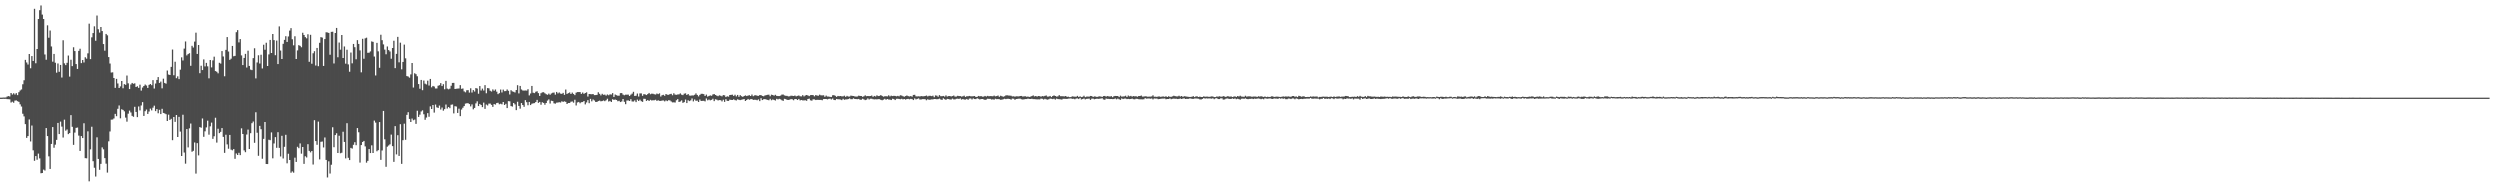 <?xml version="1.0" encoding="UTF-8"?>
<svg xmlns="http://www.w3.org/2000/svg" width="1920" height="150">
  <path d="M0 74.999h1v1.000H0zM1 75.000h1v1.000H1zM2 74.903h1v1.000H2zM3 74.910h1v1.000H3zM4 74.872h1v1.000H4zM5 74.140h1v1.978H5zM6 73.799h1v2.408H6zM7 74.106h1v2.157H7zM8 71.411h1v7.340H8zM9 72.598h1v5.471H9zM10 71.604h1v7.271H10zM11 72.596h1v4.648H11zM12 71.517h1v5.583H12zM13 73.052h1v4.684H13zM14 70.820h1v7.398H14zM15 69.490h1v10.614H15zM16 68.707h1v13.087H16zM17 64.691h1v22.679H17zM18 61.651h1v27.762H18zM19 45.953h1v49.357H19zM20 47.975h1v57.897H20zM21 49.568h1v54.923H21zM22 41.447h1v50.313H22zM23 52.405h1v56.233H23zM24 43.060h1v53.329H24zM25 46.811h1v68.636H25zM26 6.751h1v116.739H26zM27 48.583h1v71.269H27zM28 37.657h1v84.995H28zM29 14.589h1v103.381H29zM30 7.840h1v113.825H30zM31 4.197h1v128.852H31zM32 11.220h1v121.623H32zM33 14.583h1v115.678H33zM34 41.809h1v89.180H34zM35 45.853h1v52.512H35zM36 19.463h1v85.052H36zM37 28.977h1v91.083H37zM38 23.433h1v106.311H38zM39 35.670h1v74.868H39zM40 47.367h1v50.231H40zM41 41.443h1v72.024H41zM42 48.161h1v62.960H42zM43 55.811h1v51.631H43zM44 48.740h1v45.681H44zM45 55.157h1v47.805H45zM46 49.855h1v43.532H46zM47 59.555h1v37.693H47zM48 30.948h1v74.672H48zM49 48.642h1v43.282H49zM50 50.007h1v50.356H50zM51 48.227h1v51.178H51zM52 42.633h1v60.379H52zM53 58.853h1v43.339H53zM54 45.871h1v42.538H54zM55 50.790h1v46.594H55zM56 36.283h1v74.968H56zM57 39.215h1v62.608H57zM58 49.227h1v48.959H58zM59 52.944h1v44.988H59zM60 39.059h1v65.101H60zM61 37.449h1v78.483H61zM62 48.509h1v56.009H62zM63 46.058h1v59.971H63zM64 47.973h1v46.673H64zM65 43.960h1v77.505H65zM66 45.066h1v76.541H66zM67 40.944h1v59.933H67zM68 18.197h1v121.041H68zM69 45.396h1v69.351H69zM70 28.652h1v68.661H70zM71 25.404h1v98.410H71zM72 20.224h1v108.576H72zM73 31.259h1v104.313H73zM74 11.944h1v93.527H74zM75 22.493h1v99.545H75zM76 25.050h1v105.381H76zM77 20.715h1v105.117H77zM78 23.870h1v89.335H78zM79 33.839h1v80.825H79zM80 38.923h1v82.522H80zM81 26.076h1v99.611H81zM82 27.147h1v105.392H82zM83 43.850h1v64.713H83zM84 48.804h1v52.149H84zM85 55.686h1v36.221H85zM86 55.541h1v36.257H86zM87 59.882h1v31.080H87zM88 67.471h1v19.986H88zM89 60.578h1v28.682H89zM90 64.104h1v19.464H90zM91 67.578h1v13.431H91zM92 66.353h1v24.527H92zM93 62.216h1v21.720H93zM94 67.807h1v16.613H94zM95 64.627h1v20.895H95zM96 65.147h1v25.180H96zM97 58.024h1v35.402H97zM98 63.996h1v23.279H98zM99 68.416h1v16.520H99zM100 64.875h1v21.523H100zM101 63.694h1v25.268H101zM102 64.371h1v25.326H102zM103 64.014h1v18.025H103zM104 66.819h1v19.129H104zM105 66.254h1v23.721H105zM106 67.492h1v14.259H106zM107 65.007h1v19.777H107zM108 69.565h1v11.424H108zM109 67.226h1v11.201H109zM110 66.057h1v22.964H110zM111 64.936h1v20.449H111zM112 65.696h1v18.434H112zM113 67.514h1v19.972H113zM114 65.158h1v20.512H114zM115 64.506h1v18.903H115zM116 65.453h1v19.337H116zM117 61.551h1v21.158H117zM118 67.992h1v13.158H118zM119 64.174h1v21.193H119zM120 61.413h1v22.355H120zM121 59.176h1v27.833H121zM122 63.714h1v20.636H122zM123 62.653h1v24.970H123zM124 67.864h1v15.706H124zM125 60.411h1v26.328H125zM126 63.670h1v23.429H126zM127 64.252h1v23.471H127zM128 54.176h1v38.772H128zM129 57.229h1v30.839H129zM130 57.578h1v34.513H130zM131 51.339h1v39.912H131zM132 38.027h1v69.646H132zM133 57.818h1v32.047H133zM134 47.402h1v46.185H134zM135 60.072h1v28.225H135zM136 58.632h1v46.561H136zM137 60.796h1v28.941H137zM138 53.516h1v47.556H138zM139 44.012h1v75.788H139zM140 46.446h1v41.649H140zM141 37.342h1v79.794H141zM142 31.865h1v93.848H142zM143 42.537h1v56.596H143zM144 41.548h1v71.644H144zM145 40.853h1v57.692H145zM146 50.542h1v44.344H146zM147 35.196h1v81.343H147zM148 36.500h1v79.315H148zM149 31.955h1v77.436H149zM150 25.091h1v108.234H150zM151 41.403h1v68.504H151zM152 34.574h1v84.749H152zM153 56.199h1v41.400H153zM154 50.459h1v47.621H154zM155 53.813h1v37.180H155zM156 45.618h1v59.457H156zM157 50.990h1v49.882H157zM158 48.297h1v49.536H158zM159 50.938h1v41.718H159zM160 60.169h1v43.258H160zM161 46.099h1v50.917H161zM162 51.778h1v42.396H162zM163 46.391h1v60.234H163zM164 43.529h1v61.141H164zM165 54.566h1v35.834H165zM166 55.070h1v54.454H166zM167 56.329h1v42.551H167zM168 48.233h1v54.019H168zM169 48.833h1v52.421H169zM170 39.239h1v59.129H170zM171 43.357h1v61.744H171zM172 58.590h1v58.829H172zM173 38.320h1v65.134H173zM174 28.443h1v82.451H174zM175 39.603h1v74.625H175zM176 45.970h1v57.653H176zM177 45.062h1v69.858H177zM178 35.300h1v80.155H178zM179 43.205h1v71.287H179zM180 42.907h1v79.070H180zM181 24.709h1v93.141H181zM182 23.133h1v95.917H182zM183 32.573h1v84.754H183zM184 30.028h1v89.129H184zM185 42.557h1v55.990H185zM186 49.946h1v52.965H186zM187 44.471h1v71.027H187zM188 41.362h1v75.532H188zM189 51.883h1v51.438H189zM190 38.923h1v60.590H190zM191 50.626h1v63.816H191zM192 53.464h1v48.832H192zM193 53.848h1v40.762H193zM194 44.657h1v48.684H194zM195 37.049h1v72.600H195zM196 60.234h1v25.990H196zM197 47.988h1v53.962H197zM198 42.464h1v77.181H198zM199 48.784h1v47.872H199zM200 42.039h1v57.164H200zM201 52.605h1v69.293H201zM202 34.377h1v72.280H202zM203 38.221h1v55.467H203zM204 32.817h1v93.118H204zM205 50.706h1v75.316H205zM206 41.789h1v65.513H206zM207 30.655h1v77.009H207zM208 40.706h1v60.990H208zM209 26.103h1v95.478H209zM210 30.808h1v79.367H210zM211 42.387h1v62.924H211zM212 31.181h1v82.326H212zM213 49.189h1v52.352H213zM214 20.290h1v93.290H214zM215 38.816h1v81.329H215zM216 45.287h1v59.025H216zM217 33.651h1v88.036H217zM218 30.596h1v82.153H218zM219 27.784h1v75.759H219zM220 32.215h1v93.210H220zM221 27.996h1v90.048H221zM222 23.501h1v99.366H222zM223 21.581h1v111.099H223zM224 30.142h1v101.488H224zM225 34.811h1v97.774H225zM226 27.853h1v93.232H226zM227 45.318h1v79.030H227zM228 38.686h1v74.034H228zM229 34.651h1v79.154H229zM230 35.214h1v74.927H230zM231 36.299h1v81.719H231zM232 25.130h1v87.741H232zM233 26.903h1v98.925H233zM234 28.513h1v91.505H234zM235 29.441h1v91.491H235zM236 26.296h1v84.434H236zM237 47.473h1v68.380H237zM238 26.730h1v90.336H238zM239 48.950h1v67.007H239zM240 40.916h1v85.454H240zM241 39.335h1v52.992H241zM242 50.329h1v58.021H242zM243 36.836h1v74.350H243zM244 50.847h1v42.526H244zM245 32.857h1v89.543H245zM246 28.493h1v80.431H246zM247 28.865h1v79.819H247zM248 50.662h1v62.597H248zM249 30.017h1v75.537H249zM250 24.783h1v98.031H250zM251 24.942h1v111.356H251zM252 25.294h1v98.586H252zM253 42.029h1v91.245H253zM254 24.496h1v102.035H254zM255 24.355h1v73.367H255zM256 48.731h1v64.343H256zM257 25.366h1v78.360H257zM258 21.462h1v80.906H258zM259 43.997h1v73.516H259zM260 32.645h1v71.584H260zM261 38.167h1v79.528H261zM262 26.905h1v90.381H262zM263 44.537h1v56.617H263zM264 35.701h1v73.314H264zM265 48.898h1v72.775H265zM266 38.177h1v56.420H266zM267 49.436h1v71.732H267zM268 55.104h1v67.836H268zM269 40.372h1v73.206H269zM270 48.625h1v65.513H270zM271 33.733h1v77.493H271zM272 36.256h1v72.969H272zM273 45.536h1v65.995H273zM274 30.839h1v67.505H274zM275 33.761h1v67.813H275zM276 38.716h1v86.158H276zM277 55.545h1v55.865H277zM278 29.810h1v79.225H278zM279 45.093h1v63.153H279zM280 29.431h1v83.024H280zM281 28.913h1v95.994H281zM282 40.556h1v83.014H282zM283 40.442h1v74.062H283zM284 39.466h1v78.081H284zM285 31.791h1v79.799H285zM286 32.151h1v85.345H286zM287 43.419h1v49.187H287zM288 57.972h1v36.176H288zM289 32.935h1v83.232H289zM290 39.426h1v75.899H290zM291 52.046h1v41.701H291zM292 26.684h1v96.078H292zM293 30.884h1v84.662H293zM294 34.092h1v51.086H294zM295 38.076h1v68.922H295zM296 41.660h1v86.452H296zM297 35.665h1v76.993H297zM298 38.450h1v73.268H298zM299 39.517h1v71.353H299zM300 45.096h1v58.256H300zM301 36.877h1v75.352H301zM302 31.303h1v93.003H302zM303 52.312h1v44.535H303zM304 41.372h1v77.221H304zM305 28.334h1v75.500H305zM306 47.889h1v71.885H306zM307 32.779h1v62.624H307zM308 53.243h1v72.630H308zM309 47.556h1v60.125H309zM310 34.242h1v60.752H310zM311 44.808h1v62.576H311zM312 58.439h1v29.759H312zM313 58.795h1v27.378H313zM314 59.640h1v31.696H314zM315 57.131h1v36.549H315zM316 48.401h1v42.650H316zM317 67.228h1v25.154H317zM318 56.287h1v35.561H318zM319 56.983h1v38.130H319zM320 58.588h1v26.475H320zM321 64.569h1v25.224H321zM322 68.160h1v19.882H322zM323 61.414h1v24.190H323zM324 69.289h1v15.428H324zM325 61.826h1v25.906H325zM326 64.242h1v27.762H326zM327 64.870h1v25.371H327zM328 61.948h1v24.963H328zM329 65.685h1v23.964H329zM330 60.626h1v21.103H330zM331 67.067h1v16.652H331zM332 66.021h1v14.627H332zM333 66.465h1v20.028H333zM334 67.944h1v12.353H334zM335 67.922h1v14.504H335zM336 65.829h1v17.077H336zM337 65.434h1v15.595H337zM338 63.836h1v20.301H338zM339 66.121h1v16.445H339zM340 64.642h1v20.337H340zM341 68.552h1v15.277H341zM342 62.126h1v18.133H342zM343 68.022h1v15.329H343zM344 68.623h1v13.556H344zM345 68.105h1v14.994H345zM346 65.858h1v14.583H346zM347 63.716h1v16.491H347zM348 63.646h1v23.420H348zM349 68.358h1v13.219H349zM350 68.142h1v13.700H350zM351 68.056h1v18.690H351zM352 67.948h1v15.491H352zM353 65.388h1v23.820H353zM354 68.176h1v15.944H354zM355 67.948h1v14.798H355zM356 70.204h1v11.253H356zM357 70.908h1v8.650H357zM358 69.339h1v9.966H358zM359 69.206h1v10.052H359zM360 71.118h1v8.804H360zM361 67.803h1v13.900H361zM362 71.040h1v9.128H362zM363 69.168h1v14.799H363zM364 70.280h1v12.634H364zM365 67.637h1v11.762H365zM366 67.971h1v9.832H366zM367 71.999h1v9.465H367zM368 66.111h1v13.705H368zM369 69.542h1v11.084H369zM370 68.038h1v14.259H370zM371 69.555h1v9.263H371zM372 65.386h1v18.200H372zM373 71.614h1v8.652H373zM374 67.659h1v13.360H374zM375 67.858h1v11.692H375zM376 69.668h1v9.904H376zM377 70.278h1v10.252H377zM378 68.651h1v13.416H378zM379 69.672h1v10.252H379zM380 68.685h1v11.627H380zM381 70.426h1v8.713H381zM382 72.271h1v6.607H382zM383 71.506h1v8.572H383zM384 68.746h1v10.924H384zM385 71.020h1v9.133H385zM386 68.806h1v9.513H386zM387 70.018h1v10.642H387zM388 69.948h1v9.771H388zM389 68.720h1v14.255H389zM390 69.735h1v7.916H390zM391 72.565h1v5.250H391zM392 69.274h1v12.178H392zM393 70.180h1v11.665H393zM394 70.512h1v8.582H394zM395 71.021h1v9.152H395zM396 69.123h1v15.464H396zM397 65.434h1v12.682H397zM398 71.709h1v9.671H398zM399 66.019h1v17.419H399zM400 68.730h1v10.434H400zM401 69.484h1v11.177H401zM402 69.557h1v12.467H402zM403 69.472h1v7.433H403zM404 69.569h1v8.907H404zM405 68.500h1v12.367H405zM406 73.256h1v5.051H406zM407 71.776h1v8.918H407zM408 66.005h1v13.683H408zM409 71.217h1v8.159H409zM410 71.532h1v7.649H410zM411 70.464h1v7.849H411zM412 70.083h1v6.637H412zM413 71.502h1v7.486H413zM414 73.654h1v4.648H414zM415 71.578h1v8.873H415zM416 70.905h1v7.611H416zM417 70.805h1v8.226H417zM418 71.612h1v8.839H418zM419 72.327h1v6.769H419zM420 72.798h1v4.439H420zM421 71.871h1v4.455H421zM422 72.779h1v6.718H422zM423 71.773h1v5.613H423zM424 71.224h1v6.405H424zM425 71.077h1v8.276H425zM426 72.687h1v6.907H426zM427 70.629h1v8.212H427zM428 71.713h1v7.037H428zM429 71.017h1v7.451H429zM430 71.900h1v6.842H430zM431 72.105h1v5.700H431zM432 71.326h1v6.896H432zM433 72.861h1v4.961H433zM434 68.735h1v9.483H434zM435 72.161h1v7.722H435zM436 71.513h1v7.600H436zM437 71.018h1v8.106H437zM438 72.186h1v5.940H438zM439 71.117h1v6.805H439zM440 72.139h1v6.733H440zM441 73.056h1v3.565H441zM442 71.194h1v9.806H442zM443 70.723h1v7.968H443zM444 70.718h1v7.560H444zM445 70.730h1v8.586H445zM446 72.099h1v6.413H446zM447 71.057h1v7.323H447zM448 72.080h1v5.475H448zM449 71.427h1v8.762H449zM450 70.913h1v7.755H450zM451 74.127h1v2.769H451zM452 72.194h1v7.071H452zM453 72.299h1v3.606H453zM454 72.372h1v5.429H454zM455 72.174h1v4.192H455zM456 73.052h1v4.082H456zM457 72.986h1v5.309H457zM458 72.862h1v5.444H458zM459 70.855h1v6.750H459zM460 72.030h1v5.225H460zM461 73.273h1v4.573H461zM462 72.028h1v5.611H462zM463 72.804h1v4.332H463zM464 72.634h1v5.095H464zM465 73.430h1v3.595H465zM466 72.542h1v3.290H466zM467 73.150h1v4.851H467zM468 72.465h1v5.014H468zM469 72.609h1v5.703H469zM470 71.511h1v4.744H470zM471 74.454h1v2.255H471zM472 72.579h1v3.855H472zM473 73.137h1v3.641H473zM474 73.507h1v4.274H474zM475 73.475h1v3.926H475zM476 71.514h1v6.895H476zM477 71.459h1v6.456H477zM478 72.651h1v3.396H478zM479 73.150h1v5.056H479zM480 72.717h1v7.286H480zM481 72.686h1v4.534H481zM482 72.651h1v4.465H482zM483 73.705h1v3.849H483zM484 72.716h1v3.473H484zM485 71.880h1v6.051H485zM486 70.482h1v7.511H486zM487 73.690h1v3.435H487zM488 73.502h1v4.919H488zM489 71.842h1v4.643H489zM490 74.114h1v3.474H490zM491 71.755h1v4.814H491zM492 71.710h1v6.036H492zM493 73.557h1v4.659H493zM494 72.284h1v3.565H494zM495 72.483h1v3.470H495zM496 73.033h1v4.482H496zM497 72.232h1v4.589H497zM498 71.365h1v6.194H498zM499 72.407h1v4.242H499zM500 71.940h1v5.208H500zM501 71.999h1v5.030H501zM502 72.380h1v4.612H502zM503 72.595h1v4.010H503zM504 71.859h1v5.604H504zM505 72.273h1v4.714H505zM506 71.661h1v5.804H506zM507 74.155h1v3.387H507zM508 73.095h1v4.097H508zM509 72.827h1v4.328H509zM510 73.559h1v4.295H510zM511 72.211h1v4.879H511zM512 72.765h1v4.920H512zM513 72.785h1v4.168H513zM514 72.288h1v4.794H514zM515 72.033h1v5.917H515zM516 73.159h1v5.488H516zM517 71.615h1v6.977H517zM518 72.668h1v6.071H518zM519 72.796h1v4.233H519zM520 72.541h1v3.608H520zM521 72.453h1v5.889H521zM522 71.710h1v6.228H522zM523 72.684h1v4.438H523zM524 73.075h1v5.909H524zM525 71.952h1v6.509H525zM526 71.685h1v4.750H526zM527 72.966h1v6.200H527zM528 72.187h1v4.827H528zM529 73.352h1v4.336H529zM530 73.471h1v3.622H530zM531 73.254h1v2.384H531zM532 73.324h1v4.547H532zM533 72.808h1v3.601H533zM534 71.741h1v5.665H534zM535 72.902h1v4.347H535zM536 74.041h1v4.281H536zM537 72.881h1v3.576H537zM538 72.056h1v5.511H538zM539 72.042h1v5.437H539zM540 72.304h1v5.126H540zM541 73.682h1v4.204H541zM542 72.676h1v2.943H542zM543 74.203h1v2.847H543zM544 73.661h1v2.804H544zM545 73.288h1v3.764H545zM546 73.569h1v3.106H546zM547 72.532h1v3.316H547zM548 72.186h1v5.468H548zM549 72.960h1v3.260H549zM550 73.481h1v3.087H550zM551 73.887h1v3.273H551zM552 73.215h1v3.633H552zM553 73.548h1v3.428H553zM554 74.007h1v3.882H554zM555 73.001h1v3.580H555zM556 73.226h1v5.014H556zM557 74.545h1v1.636H557zM558 73.951h1v3.527H558zM559 74.255h1v3.240H559zM560 72.983h1v3.570H560zM561 72.860h1v3.909H561zM562 72.727h1v4.096H562zM563 73.657h1v2.606H563zM564 72.771h1v4.140H564zM565 74.015h1v3.160H565zM566 72.921h1v3.384H566zM567 74.357h1v2.306H567zM568 73.075h1v3.822H568zM569 73.884h1v2.698H569zM570 74.403h1v1.922H570zM571 73.733h1v2.353H571zM572 73.276h1v4.291H572zM573 73.755h1v3.025H573zM574 73.401h1v2.594H574zM575 73.123h1v3.456H575zM576 73.729h1v2.468H576zM577 72.607h1v3.469H577zM578 73.901h1v2.842H578zM579 73.248h1v3.345H579zM580 73.126h1v3.536H580zM581 73.506h1v3.522H581zM582 73.619h1v2.718H582zM583 72.990h1v4.659H583zM584 73.042h1v2.382H584zM585 73.680h1v3.181H585zM586 73.910h1v2.316H586zM587 73.342h1v2.763H587zM588 73.056h1v3.393H588zM589 72.830h1v3.850H589zM590 72.699h1v4.325H590zM591 73.948h1v1.946H591zM592 72.707h1v4.279H592zM593 72.970h1v3.426H593zM594 73.458h1v3.302H594zM595 72.829h1v4.378H595zM596 73.614h1v2.251H596zM597 73.760h1v2.582H597zM598 73.778h1v2.092H598zM599 73.428h1v2.834H599zM600 72.672h1v4.321H600zM601 72.608h1v4.864H601zM602 73.242h1v2.662H602zM603 73.583h1v2.556H603zM604 73.651h1v3.071H604zM605 74.018h1v2.711H605zM606 73.916h1v2.652H606zM607 73.480h1v2.628H607zM608 73.596h1v2.674H608zM609 73.716h1v3.310H609zM610 73.347h1v2.676H610zM611 73.993h1v2.095H611zM612 73.621h1v3.184H612zM613 73.313h1v2.671H613zM614 73.910h1v3.210H614zM615 74.036h1v2.748H615zM616 73.070h1v4.039H616zM617 74.015h1v3.114H617zM618 73.306h1v3.723H618zM619 72.978h1v4.418H619zM620 73.313h1v2.722H620zM621 73.846h1v1.891H621zM622 73.056h1v4.013H622zM623 72.937h1v4.394H623zM624 73.059h1v3.243H624zM625 74.008h1v2.307H625zM626 73.004h1v3.863H626zM627 73.352h1v3.299H627zM628 73.531h1v3.162H628zM629 72.728h1v4.001H629zM630 73.231h1v3.474H630zM631 73.254h1v3.771H631zM632 73.140h1v2.955H632zM633 74.331h1v1.724H633zM634 73.407h1v2.647H634zM635 74.143h1v2.171H635zM636 74.143h1v1.794H636zM637 74.407h1v1.371H637zM638 74.422h1v1.993H638zM639 73.163h1v2.510H639zM640 73.068h1v3.700H640zM641 73.577h1v3.333H641zM642 74.384h1v1.592H642zM643 73.682h1v2.549H643zM644 73.871h1v2.390H644zM645 73.742h1v2.699H645zM646 73.963h1v2.915H646zM647 74.003h1v1.894H647zM648 73.476h1v3.175H648zM649 74.411h1v1.916H649zM650 73.623h1v2.693H650zM651 74.144h1v1.927H651zM652 74.127h1v1.450H652zM653 73.444h1v2.727H653zM654 73.634h1v2.550H654zM655 73.718h1v1.823H655zM656 74.048h1v1.980H656zM657 74.206h1v1.881H657zM658 74.061h1v2.105H658zM659 73.495h1v2.498H659zM660 73.662h1v2.946H660zM661 73.741h1v2.838H661zM662 74.361h1v1.474H662zM663 73.954h1v2.377H663zM664 73.204h1v3.683H664zM665 73.896h1v2.639H665zM666 73.714h1v1.837H666zM667 73.851h1v2.526H667zM668 73.739h1v2.064H668zM669 73.359h1v2.487H669zM670 74.365h1v1.820H670zM671 73.700h1v2.644H671zM672 74.066h1v2.151H672zM673 73.227h1v3.097H673zM674 73.772h1v2.346H674zM675 73.602h1v2.600H675zM676 73.028h1v3.678H676zM677 73.667h1v3.326H677zM678 74.249h1v2.299H678zM679 73.934h1v1.922H679zM680 73.857h1v2.725H680zM681 74.036h1v2.012H681zM682 73.220h1v3.199H682zM683 74.011h1v2.467H683zM684 73.471h1v3.358H684zM685 73.764h1v2.065H685zM686 73.596h1v2.520H686zM687 73.673h1v3.199H687zM688 73.987h1v1.914H688zM689 73.615h1v2.210H689zM690 74.005h1v1.977H690zM691 73.170h1v3.088H691zM692 73.394h1v2.461H692zM693 73.896h1v2.434H693zM694 74.291h1v1.719H694zM695 73.795h1v2.716H695zM696 73.314h1v2.785H696zM697 73.839h1v2.109H697zM698 74.062h1v2.246H698zM699 73.795h1v2.140H699zM700 74.219h1v1.892H700zM701 72.923h1v3.930H701zM702 72.801h1v2.788H702zM703 73.971h1v2.368H703zM704 74.037h1v1.903H704zM705 73.939h1v1.618H705zM706 74.088h1v2.327H706zM707 73.776h1v2.608H707zM708 73.913h1v2.235H708zM709 73.918h1v2.200H709zM710 73.743h1v2.459H710zM711 73.391h1v3.624H711zM712 74.026h1v2.210H712zM713 73.580h1v3.048H713zM714 73.567h1v2.996H714zM715 73.845h1v2.481H715zM716 73.473h1v2.874H716zM717 74.672h1v1.384H717zM718 73.282h1v2.781H718zM719 73.488h1v2.744H719zM720 74.270h1v1.878H720zM721 73.087h1v2.616H721zM722 73.893h1v2.490H722zM723 73.896h1v2.877H723zM724 73.702h1v1.796H724zM725 74.183h1v1.984H725zM726 73.266h1v3.456H726zM727 74.148h1v1.762H727zM728 73.761h1v2.328H728zM729 73.731h1v2.659H729zM730 74.090h1v2.355H730zM731 73.771h1v1.980H731zM732 73.350h1v2.963H732zM733 74.201h1v2.146H733zM734 74.151h1v1.749H734zM735 73.593h1v2.181H735zM736 73.789h1v2.182H736zM737 73.782h1v1.785H737zM738 74.215h1v2.274H738zM739 73.949h1v2.108H739zM740 73.464h1v2.979H740zM741 74.444h1v2.028H741zM742 73.896h1v2.091H742zM743 73.923h1v2.724H743zM744 73.685h1v2.031H744zM745 73.912h1v1.705H745zM746 73.997h1v2.377H746zM747 73.891h1v1.705H747zM748 73.749h1v2.350H748zM749 74.503h1v1.625H749zM750 74.325h1v1.136H750zM751 73.660h1v2.213H751zM752 73.996h1v2.396H752zM753 73.770h1v2.316H753zM754 74.257h1v1.777H754zM755 74.195h1v2.166H755zM756 73.665h1v3.086H756zM757 74.143h1v2.301H757zM758 73.610h1v2.216H758zM759 73.931h1v2.009H759zM760 73.760h1v2.171H760zM761 73.826h1v2.606H761zM762 73.941h1v2.337H762zM763 73.412h1v3.124H763zM764 73.989h1v1.858H764zM765 73.795h1v2.370H765zM766 73.346h1v2.729H766zM767 74.350h1v1.895H767zM768 73.543h1v3.125H768zM769 73.874h1v2.687H769zM770 74.275h1v1.958H770zM771 73.926h1v1.902H771zM772 73.243h1v2.916H772zM773 73.187h1v2.667H773zM774 73.367h1v2.514H774zM775 73.416h1v2.605H775zM776 73.525h1v3.030H776zM777 74.018h1v1.696H777zM778 73.930h1v1.895H778zM779 74.236h1v2.430H779zM780 73.957h1v2.088H780zM781 73.964h1v1.949H781zM782 74.041h1v1.727H782zM783 73.725h1v2.044H783zM784 73.679h1v2.565H784zM785 74.162h1v2.305H785zM786 73.970h1v2.311H786zM787 73.942h1v2.134H787zM788 74.288h1v1.781H788zM789 74.151h1v1.576H789zM790 74.453h1v1.541H790zM791 74.194h1v1.823H791zM792 73.782h1v2.028H792zM793 73.253h1v2.882H793zM794 74.058h1v2.090H794zM795 73.746h1v2.466H795zM796 74.192h1v2.170H796zM797 73.748h1v2.559H797zM798 73.851h1v2.485H798zM799 74.236h1v1.487H799zM800 73.786h1v2.071H800zM801 73.976h1v2.451H801zM802 73.642h1v2.248H802zM803 73.313h1v2.974H803zM804 74.200h1v2.329H804zM805 74.123h1v2.133H805zM806 73.673h1v2.067H806zM807 74.527h1v1.344H807zM808 73.706h1v2.432H808zM809 73.264h1v2.589H809zM810 73.703h1v2.797H810zM811 74.167h1v1.543H811zM812 73.979h1v2.106H812zM813 73.062h1v3.137H813zM814 73.903h1v2.361H814zM815 73.899h1v2.602H815zM816 73.951h1v1.949H816zM817 74.024h1v1.839H817zM818 73.735h1v2.193H818zM819 74.418h1v1.543H819zM820 74.244h1v1.482H820zM821 74.585h1v1.067H821zM822 74.556h1v1.000H822zM823 73.999h1v1.913H823zM824 74.124h1v1.691H824zM825 74.246h1v1.995H825zM826 74.294h1v1.357H826zM827 73.604h1v1.989H827zM828 74.513h1v1.582H828zM829 73.971h1v1.237H829zM830 74.549h1v1.837H830zM831 74.333h1v1.766H831zM832 73.507h1v2.130H832zM833 74.614h1v1.713H833zM834 74.210h1v1.737H834zM835 74.113h1v1.702H835zM836 74.219h1v1.499H836zM837 73.653h1v3.021H837zM838 73.798h1v1.972H838zM839 74.430h1v1.291H839zM840 74.038h1v2.210H840zM841 74.139h1v1.823H841zM842 74.520h1v1.273H842zM843 74.123h1v1.828H843zM844 73.986h1v1.838H844zM845 74.124h1v1.568H845zM846 74.459h1v1.019H846zM847 73.787h1v2.607H847zM848 73.693h1v2.948H848zM849 74.169h1v1.522H849zM850 73.758h1v2.148H850zM851 73.988h1v1.921H851zM852 74.130h1v1.972H852zM853 73.824h1v2.223H853zM854 74.649h1v1.474H854zM855 73.865h1v2.221H855zM856 73.693h1v1.912H856zM857 73.745h1v2.520H857zM858 73.713h1v2.020H858zM859 74.534h1v1.684H859zM860 73.480h1v3.213H860zM861 74.213h1v1.337H861zM862 74.063h1v2.024H862zM863 73.962h1v1.773H863zM864 73.524h1v2.161H864zM865 74.519h1v1.609H865zM866 73.344h1v2.606H866zM867 73.990h1v2.130H867zM868 73.604h1v2.414H868zM869 74.206h1v1.524H869zM870 73.800h1v2.406H870zM871 73.972h1v2.320H871zM872 73.868h1v1.942H872zM873 74.299h1v1.641H873zM874 73.773h1v2.430H874zM875 73.733h1v2.562H875zM876 73.365h1v2.918H876zM877 74.194h1v2.151H877zM878 74.162h1v2.083H878zM879 73.934h1v1.442H879zM880 74.053h1v1.728H880zM881 74.283h1v1.380H881zM882 74.197h1v1.417H882zM883 74.205h1v1.634H883zM884 74.028h1v1.600H884zM885 73.230h1v3.127H885zM886 74.314h1v1.296H886zM887 74.255h1v1.456H887zM888 74.407h1v1.278H888zM889 74.085h1v2.084H889zM890 74.061h1v1.978H890zM891 74.372h1v1.501H891zM892 74.159h1v1.591H892zM893 74.096h1v1.637H893zM894 74.328h1v1.286H894zM895 73.948h1v2.274H895zM896 74.516h1v1.503H896zM897 73.957h1v2.068H897zM898 74.348h1v1.211H898zM899 74.335h1v1.830H899zM900 73.984h1v1.918H900zM901 73.543h1v2.167H901zM902 73.820h1v2.070H902zM903 74.018h1v1.818H903zM904 74.035h1v2.039H904zM905 73.542h1v2.370H905zM906 74.136h1v1.513H906zM907 73.744h1v2.273H907zM908 74.377h1v1.293H908zM909 73.894h1v1.645H909zM910 74.034h1v2.020H910zM911 74.181h1v1.679H911zM912 74.347h1v1.610H912zM913 74.454h1v1.149H913zM914 74.423h1v1.206H914zM915 74.248h1v1.679H915zM916 73.885h1v2.061H916zM917 74.527h1v1.129H917zM918 73.959h1v1.680H918zM919 74.031h1v1.694H919zM920 74.493h1v1.315H920zM921 74.172h1v2.153H921zM922 74.482h1v1.887H922zM923 74.516h1v1.481H923zM924 73.997h1v1.330H924zM925 74.291h1v1.452H925zM926 74.190h1v1.349H926zM927 74.170h1v1.518H927zM928 74.396h1v1.170H928zM929 74.249h1v1.355H929zM930 74.038h1v1.759H930zM931 74.103h1v1.353H931zM932 74.551h1v1.637H932zM933 74.567h1v1.000H933zM934 74.110h1v1.282H934zM935 74.242h1v1.858H935zM936 73.953h1v2.135H936zM937 74.180h1v1.351H937zM938 74.317h1v1.185H938zM939 73.850h1v2.631H939zM940 74.067h1v2.303H940zM941 74.515h1v1.335H941zM942 73.868h1v1.687H942zM943 73.980h1v1.827H943zM944 74.242h1v1.746H944zM945 74.018h1v1.941H945zM946 74.476h1v1.104H946zM947 74.191h1v1.767H947zM948 73.965h1v1.588H948zM949 74.426h1v1.779H949zM950 73.779h1v2.058H950zM951 74.103h1v2.006H951zM952 73.530h1v2.992H952zM953 74.146h1v1.658H953zM954 74.233h1v1.504H954zM955 74.332h1v1.550H955zM956 73.538h1v2.006H956zM957 74.243h1v1.718H957zM958 73.975h1v2.215H958zM959 73.958h1v1.989H959zM960 74.022h1v1.930H960zM961 74.362h1v1.341H961zM962 74.142h1v1.939H962zM963 74.141h1v1.593H963zM964 74.130h1v1.792H964zM965 74.453h1v1.261H965zM966 73.916h1v1.709H966zM967 74.203h1v1.624H967zM968 73.892h1v2.311H968zM969 74.197h1v1.654H969zM970 74.458h1v1.766H970zM971 74.068h1v1.413H971zM972 74.569h1v1.144H972zM973 74.298h1v1.527H973zM974 74.454h1v1.236H974zM975 74.430h1v1.155H975zM976 74.008h1v1.856H976zM977 73.971h1v2.050H977zM978 74.461h1v1.093H978zM979 74.307h1v1.403H979zM980 74.208h1v1.536H980zM981 74.223h1v1.703H981zM982 74.389h1v1.000H982zM983 74.459h1v1.333H983zM984 74.282h1v1.199H984zM985 74.011h1v1.893H985zM986 74.232h1v1.334H986zM987 74.017h1v2.177H987zM988 74.195h1v1.973H988zM989 74.040h1v1.656H989zM990 74.244h1v1.505H990zM991 74.357h1v1.730H991zM992 73.779h1v1.808H992zM993 73.728h1v1.893H993zM994 74.270h1v1.982H994zM995 74.048h1v1.532H995zM996 74.557h1v1.341H996zM997 73.561h1v2.721H997zM998 73.835h1v2.204H998zM999 74.268h1v1.679H999zM1000 74.016h1v2.082H1000zM1001 73.947h1v1.883H1001zM1002 74.471h1v1.370H1002zM1003 74.492h1v1.256H1003zM1004 74.394h1v1.324H1004zM1005 74.498h1v1.285H1005zM1006 74.029h1v1.235H1006zM1007 74.272h1v1.501H1007zM1008 74.035h1v1.771H1008zM1009 74.209h1v1.460H1009zM1010 74.163h1v1.588H1010zM1011 74.070h1v1.732H1011zM1012 74.788h1v1.000H1012zM1013 74.370h1v1.899H1013zM1014 74.434h1v1.447H1014zM1015 74.244h1v1.620H1015zM1016 74.180h1v1.091H1016zM1017 74.288h1v1.687H1017zM1018 74.246h1v1.471H1018zM1019 74.295h1v1.658H1019zM1020 74.503h1v1.098H1020zM1021 74.230h1v1.871H1021zM1022 74.260h1v1.133H1022zM1023 74.480h1v1.106H1023zM1024 74.042h1v2.071H1024zM1025 74.435h1v1.000H1025zM1026 74.235h1v1.443H1026zM1027 74.115h1v1.681H1027zM1028 74.047h1v1.554H1028zM1029 74.400h1v1.100H1029zM1030 74.213h1v1.343H1030zM1031 74.173h1v2.117H1031zM1032 74.105h1v1.698H1032zM1033 73.696h1v2.327H1033zM1034 73.788h1v1.727H1034zM1035 73.978h1v1.730H1035zM1036 74.559h1v1.097H1036zM1037 74.461h1v1.451H1037zM1038 74.287h1v1.225H1038zM1039 74.360h1v1.960H1039zM1040 74.183h1v1.483H1040zM1041 74.500h1v1.270H1041zM1042 73.840h1v1.929H1042zM1043 74.333h1v1.466H1043zM1044 73.602h1v2.926H1044zM1045 74.226h1v1.000H1045zM1046 74.320h1v1.681H1046zM1047 74.428h1v1.185H1047zM1048 73.795h1v1.690H1048zM1049 74.612h1v1.404H1049zM1050 73.610h1v2.206H1050zM1051 74.000h1v1.521H1051zM1052 73.977h1v1.988H1052zM1053 74.194h1v1.837H1053zM1054 74.222h1v1.647H1054zM1055 74.139h1v1.447H1055zM1056 74.289h1v1.682H1056zM1057 74.377h1v1.321H1057zM1058 74.311h1v1.568H1058zM1059 74.500h1v1.420H1059zM1060 74.065h1v2.009H1060zM1061 74.264h1v1.640H1061zM1062 74.301h1v1.555H1062zM1063 74.121h1v1.695H1063zM1064 74.404h1v1.172H1064zM1065 74.299h1v1.184H1065zM1066 74.411h1v1.433H1066zM1067 74.336h1v1.000H1067zM1068 74.556h1v1.277H1068zM1069 74.069h1v1.812H1069zM1070 74.259h1v1.439H1070zM1071 74.133h1v1.503H1071zM1072 74.184h1v1.586H1072zM1073 74.317h1v1.565H1073zM1074 74.341h1v1.000H1074zM1075 74.411h1v1.477H1075zM1076 74.472h1v1.120H1076zM1077 73.997h1v1.329H1077zM1078 74.370h1v1.540H1078zM1079 74.440h1v1.372H1079zM1080 74.498h1v1.265H1080zM1081 73.970h1v1.921H1081zM1082 74.419h1v1.000H1082zM1083 74.594h1v1.493H1083zM1084 74.073h1v1.687H1084zM1085 73.926h1v1.799H1085zM1086 74.348h1v1.556H1086zM1087 74.470h1v1.074H1087zM1088 74.079h1v1.716H1088zM1089 74.062h1v1.989H1089zM1090 74.058h1v1.443H1090zM1091 74.429h1v1.155H1091zM1092 74.411h1v1.119H1092zM1093 74.224h1v1.415H1093zM1094 74.412h1v1.165H1094zM1095 74.661h1v1.139H1095zM1096 74.564h1v1.000H1096zM1097 74.670h1v1.000H1097zM1098 74.580h1v1.000H1098zM1099 74.683h1v1.000H1099zM1100 74.500h1v1.223H1100zM1101 74.471h1v1.121H1101zM1102 74.810h1v1.000H1102zM1103 74.139h1v1.168H1103zM1104 74.440h1v1.082H1104zM1105 74.517h1v1.727H1105zM1106 74.283h1v1.102H1106zM1107 74.303h1v1.669H1107zM1108 74.430h1v1.446H1108zM1109 74.530h1v1.118H1109zM1110 74.253h1v1.495H1110zM1111 74.590h1v1.029H1111zM1112 74.583h1v1.000H1112zM1113 74.222h1v1.285H1113zM1114 74.277h1v1.104H1114zM1115 74.813h1v1.000H1115zM1116 74.510h1v1.000H1116zM1117 74.439h1v1.068H1117zM1118 74.735h1v1.000H1118zM1119 74.044h1v1.819H1119zM1120 74.152h1v1.580H1120zM1121 74.270h1v1.411H1121zM1122 74.181h1v1.764H1122zM1123 74.516h1v1.504H1123zM1124 74.064h1v1.835H1124zM1125 74.017h1v1.551H1125zM1126 74.772h1v1.000H1126zM1127 74.435h1v1.119H1127zM1128 74.279h1v1.375H1128zM1129 74.162h1v1.488H1129zM1130 74.063h1v1.265H1130zM1131 74.430h1v1.535H1131zM1132 73.973h1v1.613H1132zM1133 74.786h1v1.000H1133zM1134 74.150h1v1.834H1134zM1135 73.794h1v1.855H1135zM1136 73.847h1v2.335H1136zM1137 74.385h1v1.153H1137zM1138 74.487h1v1.000H1138zM1139 74.478h1v1.000H1139zM1140 73.909h1v1.446H1140zM1141 74.509h1v1.204H1141zM1142 73.833h1v1.831H1142zM1143 74.102h1v1.585H1143zM1144 74.407h1v1.389H1144zM1145 74.256h1v1.350H1145zM1146 74.412h1v1.367H1146zM1147 74.451h1v1.028H1147zM1148 74.504h1v1.114H1148zM1149 74.577h1v1.000H1149zM1150 74.418h1v1.177H1150zM1151 74.384h1v1.231H1151zM1152 74.014h1v1.830H1152zM1153 74.411h1v1.000H1153zM1154 74.836h1v1.000H1154zM1155 74.256h1v1.196H1155zM1156 74.548h1v1.000H1156zM1157 74.488h1v1.203H1157zM1158 74.634h1v1.000H1158zM1159 74.270h1v1.018H1159zM1160 74.429h1v1.426H1160zM1161 74.086h1v1.877H1161zM1162 74.506h1v1.000H1162zM1163 74.308h1v1.191H1163zM1164 74.497h1v1.258H1164zM1165 74.674h1v1.000H1165zM1166 74.529h1v1.000H1166zM1167 74.694h1v1.036H1167zM1168 74.484h1v1.256H1168zM1169 74.167h1v1.058H1169zM1170 74.457h1v1.336H1170zM1171 74.424h1v1.000H1171zM1172 74.562h1v1.220H1172zM1173 74.465h1v1.308H1173zM1174 74.212h1v1.472H1174zM1175 74.313h1v1.245H1175zM1176 73.998h1v1.630H1176zM1177 74.165h1v1.294H1177zM1178 74.585h1v1.449H1178zM1179 74.436h1v1.265H1179zM1180 74.168h1v1.355H1180zM1181 74.286h1v1.557H1181zM1182 74.050h1v1.670H1182zM1183 74.323h1v1.378H1183zM1184 74.641h1v1.019H1184zM1185 74.057h1v1.623H1185zM1186 74.739h1v1.000H1186zM1187 74.621h1v1.005H1187zM1188 74.630h1v1.000H1188zM1189 74.689h1v1.000H1189zM1190 74.293h1v1.004H1190zM1191 74.255h1v1.350H1191zM1192 74.290h1v1.416H1192zM1193 74.711h1v1.000H1193zM1194 74.788h1v1.000H1194zM1195 74.127h1v1.125H1195zM1196 74.457h1v1.125H1196zM1197 74.613h1v1.407H1197zM1198 74.339h1v1.122H1198zM1199 74.341h1v1.292H1199zM1200 74.405h1v1.328H1200zM1201 74.337h1v1.383H1201zM1202 74.551h1v1.000H1202zM1203 74.894h1v1.000H1203zM1204 74.195h1v1.327H1204zM1205 74.333h1v1.240H1205zM1206 74.299h1v1.094H1206zM1207 74.712h1v1.114H1207zM1208 74.445h1v1.000H1208zM1209 74.679h1v1.000H1209zM1210 74.736h1v1.000H1210zM1211 74.287h1v1.405H1211zM1212 74.137h1v1.262H1212zM1213 74.629h1v1.000H1213zM1214 74.275h1v1.655H1214zM1215 74.344h1v1.587H1215zM1216 74.100h1v1.829H1216zM1217 74.276h1v1.051H1217zM1218 74.610h1v1.000H1218zM1219 74.581h1v1.000H1219zM1220 74.253h1v1.595H1220zM1221 74.303h1v1.207H1221zM1222 74.344h1v1.127H1222zM1223 74.718h1v1.043H1223zM1224 74.048h1v1.242H1224zM1225 74.545h1v1.000H1225zM1226 74.196h1v1.613H1226zM1227 74.048h1v1.827H1227zM1228 74.371h1v1.409H1228zM1229 74.664h1v1.000H1229zM1230 74.520h1v1.000H1230zM1231 74.675h1v1.000H1231zM1232 74.056h1v1.451H1232zM1233 74.047h1v1.591H1233zM1234 74.036h1v1.671H1234zM1235 74.370h1v1.212H1235zM1236 74.760h1v1.000H1236zM1237 74.315h1v1.000H1237zM1238 74.508h1v1.004H1238zM1239 74.456h1v1.000H1239zM1240 74.632h1v1.000H1240zM1241 74.615h1v1.000H1241zM1242 74.483h1v1.197H1242zM1243 74.542h1v1.000H1243zM1244 74.345h1v1.225H1244zM1245 74.718h1v1.000H1245zM1246 74.676h1v1.046H1246zM1247 74.420h1v1.000H1247zM1248 74.701h1v1.000H1248zM1249 74.504h1v1.000H1249zM1250 74.681h1v1.000H1250zM1251 74.505h1v1.000H1251zM1252 74.759h1v1.000H1252zM1253 74.128h1v1.561H1253zM1254 74.445h1v1.000H1254zM1255 74.454h1v1.000H1255zM1256 74.443h1v1.354H1256zM1257 74.802h1v1.000H1257zM1258 74.539h1v1.033H1258zM1259 74.693h1v1.000H1259zM1260 74.410h1v1.232H1260zM1261 74.305h1v1.107H1261zM1262 74.474h1v1.264H1262zM1263 74.402h1v1.000H1263zM1264 74.594h1v1.026H1264zM1265 74.652h1v1.000H1265zM1266 74.626h1v1.000H1266zM1267 74.401h1v1.000H1267zM1268 74.379h1v1.023H1268zM1269 74.029h1v1.500H1269zM1270 74.436h1v1.059H1270zM1271 74.652h1v1.000H1271zM1272 74.319h1v1.329H1272zM1273 74.520h1v1.000H1273zM1274 74.322h1v1.243H1274zM1275 74.448h1v1.147H1275zM1276 74.781h1v1.000H1276zM1277 74.204h1v1.233H1277zM1278 74.726h1v1.000H1278zM1279 74.773h1v1.000H1279zM1280 74.691h1v1.000H1280zM1281 74.625h1v1.000H1281zM1282 74.688h1v1.000H1282zM1283 74.489h1v1.000H1283zM1284 74.601h1v1.000H1284zM1285 74.551h1v1.000H1285zM1286 74.745h1v1.000H1286zM1287 74.320h1v1.000H1287zM1288 74.559h1v1.000H1288zM1289 74.752h1v1.000H1289zM1290 74.702h1v1.000H1290zM1291 74.571h1v1.176H1291zM1292 74.836h1v1.000H1292zM1293 74.647h1v1.000H1293zM1294 74.773h1v1.000H1294zM1295 74.917h1v1.000H1295zM1296 74.387h1v1.000H1296zM1297 74.582h1v1.000H1297zM1298 74.596h1v1.000H1298zM1299 74.685h1v1.000H1299zM1300 74.619h1v1.000H1300zM1301 74.898h1v1.000H1301zM1302 74.756h1v1.000H1302zM1303 74.445h1v1.066H1303zM1304 74.654h1v1.000H1304zM1305 74.728h1v1.000H1305zM1306 74.477h1v1.096H1306zM1307 74.494h1v1.163H1307zM1308 74.586h1v1.000H1308zM1309 74.518h1v1.000H1309zM1310 74.582h1v1.000H1310zM1311 74.698h1v1.000H1311zM1312 74.470h1v1.000H1312zM1313 74.677h1v1.000H1313zM1314 74.578h1v1.036H1314zM1315 74.699h1v1.000H1315zM1316 74.168h1v1.299H1316zM1317 74.577h1v1.000H1317zM1318 74.545h1v1.000H1318zM1319 74.312h1v1.193H1319zM1320 74.581h1v1.105H1320zM1321 74.756h1v1.000H1321zM1322 74.611h1v1.000H1322zM1323 74.872h1v1.000H1323zM1324 74.357h1v1.199H1324zM1325 74.145h1v1.268H1325zM1326 74.679h1v1.000H1326zM1327 74.505h1v1.150H1327zM1328 74.559h1v1.000H1328zM1329 74.557h1v1.000H1329zM1330 74.472h1v1.176H1330zM1331 74.652h1v1.000H1331zM1332 74.637h1v1.000H1332zM1333 74.548h1v1.025H1333zM1334 74.605h1v1.000H1334zM1335 74.369h1v1.047H1335zM1336 74.328h1v1.078H1336zM1337 74.609h1v1.000H1337zM1338 74.659h1v1.000H1338zM1339 74.496h1v1.000H1339zM1340 74.746h1v1.000H1340zM1341 74.597h1v1.000H1341zM1342 74.763h1v1.000H1342zM1343 74.567h1v1.000H1343zM1344 74.550h1v1.060H1344zM1345 74.400h1v1.000H1345zM1346 74.747h1v1.000H1346zM1347 74.680h1v1.000H1347zM1348 74.576h1v1.000H1348zM1349 74.815h1v1.000H1349zM1350 74.783h1v1.000H1350zM1351 74.607h1v1.000H1351zM1352 74.562h1v1.000H1352zM1353 74.554h1v1.000H1353zM1354 74.537h1v1.000H1354zM1355 74.604h1v1.000H1355zM1356 74.622h1v1.000H1356zM1357 74.684h1v1.000H1357zM1358 74.636h1v1.000H1358zM1359 74.565h1v1.000H1359zM1360 74.855h1v1.000H1360zM1361 74.340h1v1.000H1361zM1362 74.676h1v1.000H1362zM1363 74.695h1v1.000H1363zM1364 74.180h1v1.247H1364zM1365 74.488h1v1.000H1365zM1366 74.525h1v1.000H1366zM1367 74.508h1v1.000H1367zM1368 74.567h1v1.000H1368zM1369 74.526h1v1.000H1369zM1370 74.775h1v1.000H1370zM1371 74.810h1v1.000H1371zM1372 74.848h1v1.000H1372zM1373 74.843h1v1.000H1373zM1374 74.642h1v1.000H1374zM1375 74.578h1v1.000H1375zM1376 74.762h1v1.000H1376zM1377 74.655h1v1.000H1377zM1378 74.666h1v1.000H1378zM1379 74.619h1v1.000H1379zM1380 74.612h1v1.000H1380zM1381 74.717h1v1.000H1381zM1382 74.749h1v1.000H1382zM1383 74.621h1v1.000H1383zM1384 74.806h1v1.000H1384zM1385 74.610h1v1.000H1385zM1386 74.802h1v1.000H1386zM1387 74.828h1v1.000H1387zM1388 74.476h1v1.000H1388zM1389 74.732h1v1.000H1389zM1390 74.726h1v1.000H1390zM1391 74.747h1v1.000H1391zM1392 74.803h1v1.000H1392zM1393 74.885h1v1.000H1393zM1394 74.664h1v1.000H1394zM1395 74.577h1v1.000H1395zM1396 74.780h1v1.000H1396zM1397 74.757h1v1.000H1397zM1398 74.641h1v1.000H1398zM1399 74.725h1v1.000H1399zM1400 74.725h1v1.000H1400zM1401 74.646h1v1.000H1401zM1402 74.789h1v1.000H1402zM1403 74.832h1v1.000H1403zM1404 74.656h1v1.000H1404zM1405 74.650h1v1.000H1405zM1406 74.621h1v1.000H1406zM1407 74.707h1v1.000H1407zM1408 74.383h1v1.000H1408zM1409 74.600h1v1.000H1409zM1410 74.611h1v1.000H1410zM1411 74.534h1v1.000H1411zM1412 74.666h1v1.000H1412zM1413 74.856h1v1.000H1413zM1414 74.645h1v1.000H1414zM1415 74.902h1v1.000H1415zM1416 74.580h1v1.000H1416zM1417 74.558h1v1.000H1417zM1418 74.721h1v1.000H1418zM1419 74.589h1v1.000H1419zM1420 74.718h1v1.000H1420zM1421 74.659h1v1.000H1421zM1422 74.736h1v1.000H1422zM1423 74.602h1v1.000H1423zM1424 74.592h1v1.000H1424zM1425 74.798h1v1.000H1425zM1426 74.629h1v1.000H1426zM1427 74.616h1v1.000H1427zM1428 74.798h1v1.000H1428zM1429 74.856h1v1.000H1429zM1430 74.787h1v1.000H1430zM1431 74.641h1v1.000H1431zM1432 74.833h1v1.000H1432zM1433 74.815h1v1.000H1433zM1434 74.843h1v1.000H1434zM1435 74.710h1v1.000H1435zM1436 74.671h1v1.000H1436zM1437 74.652h1v1.000H1437zM1438 74.742h1v1.000H1438zM1439 74.771h1v1.000H1439zM1440 74.680h1v1.000H1440zM1441 74.773h1v1.000H1441zM1442 74.787h1v1.000H1442zM1443 74.759h1v1.000H1443zM1444 74.817h1v1.000H1444zM1445 74.691h1v1.000H1445zM1446 74.643h1v1.000H1446zM1447 74.820h1v1.000H1447zM1448 74.680h1v1.000H1448zM1449 74.739h1v1.000H1449zM1450 74.772h1v1.000H1450zM1451 74.793h1v1.000H1451zM1452 74.845h1v1.000H1452zM1453 74.556h1v1.000H1453zM1454 74.731h1v1.000H1454zM1455 74.774h1v1.000H1455zM1456 74.542h1v1.000H1456zM1457 74.700h1v1.000H1457zM1458 74.683h1v1.000H1458zM1459 74.701h1v1.000H1459zM1460 74.914h1v1.000H1460zM1461 74.625h1v1.000H1461zM1462 74.851h1v1.000H1462zM1463 74.873h1v1.000H1463zM1464 74.880h1v1.000H1464zM1465 74.914h1v1.000H1465zM1466 74.784h1v1.000H1466zM1467 74.749h1v1.000H1467zM1468 74.834h1v1.000H1468zM1469 74.879h1v1.000H1469zM1470 74.704h1v1.000H1470zM1471 74.800h1v1.000H1471zM1472 74.776h1v1.000H1472zM1473 74.791h1v1.000H1473zM1474 74.807h1v1.000H1474zM1475 74.754h1v1.000H1475zM1476 74.941h1v1.000H1476zM1477 74.751h1v1.000H1477zM1478 74.833h1v1.000H1478zM1479 74.862h1v1.000H1479zM1480 74.722h1v1.000H1480zM1481 74.772h1v1.000H1481zM1482 74.868h1v1.000H1482zM1483 74.788h1v1.000H1483zM1484 74.864h1v1.000H1484zM1485 74.911h1v1.000H1485zM1486 74.743h1v1.000H1486zM1487 74.749h1v1.000H1487zM1488 74.785h1v1.000H1488zM1489 74.802h1v1.000H1489zM1490 74.728h1v1.000H1490zM1491 74.723h1v1.000H1491zM1492 74.794h1v1.000H1492zM1493 74.627h1v1.000H1493zM1494 74.727h1v1.000H1494zM1495 74.805h1v1.000H1495zM1496 74.587h1v1.000H1496zM1497 74.720h1v1.000H1497zM1498 74.694h1v1.000H1498zM1499 74.795h1v1.000H1499zM1500 74.544h1v1.000H1500zM1501 74.670h1v1.000H1501zM1502 74.677h1v1.000H1502zM1503 74.527h1v1.000H1503zM1504 74.781h1v1.000H1504zM1505 74.855h1v1.000H1505zM1506 74.799h1v1.000H1506zM1507 74.579h1v1.000H1507zM1508 74.554h1v1.000H1508zM1509 74.562h1v1.000H1509zM1510 74.757h1v1.000H1510zM1511 74.777h1v1.000H1511zM1512 74.744h1v1.000H1512zM1513 74.724h1v1.000H1513zM1514 74.860h1v1.000H1514zM1515 74.756h1v1.000H1515zM1516 74.725h1v1.000H1516zM1517 74.909h1v1.000H1517zM1518 74.724h1v1.000H1518zM1519 74.672h1v1.000H1519zM1520 74.826h1v1.000H1520zM1521 74.875h1v1.000H1521zM1522 74.756h1v1.000H1522zM1523 74.792h1v1.000H1523zM1524 74.844h1v1.000H1524zM1525 74.980h1v1.000H1525zM1526 74.847h1v1.000H1526zM1527 74.800h1v1.000H1527zM1528 74.718h1v1.000H1528zM1529 74.871h1v1.000H1529zM1530 74.844h1v1.000H1530zM1531 74.744h1v1.000H1531zM1532 74.738h1v1.000H1532zM1533 74.858h1v1.000H1533zM1534 74.836h1v1.000H1534zM1535 74.715h1v1.000H1535zM1536 74.860h1v1.000H1536zM1537 74.803h1v1.000H1537zM1538 74.730h1v1.000H1538zM1539 74.842h1v1.000H1539zM1540 74.780h1v1.000H1540zM1541 74.690h1v1.000H1541zM1542 74.870h1v1.000H1542zM1543 74.774h1v1.000H1543zM1544 74.637h1v1.000H1544zM1545 74.702h1v1.000H1545zM1546 74.781h1v1.000H1546zM1547 74.795h1v1.000H1547zM1548 74.681h1v1.000H1548zM1549 74.819h1v1.000H1549zM1550 74.784h1v1.000H1550zM1551 74.687h1v1.000H1551zM1552 74.853h1v1.000H1552zM1553 74.747h1v1.000H1553zM1554 74.840h1v1.000H1554zM1555 74.880h1v1.000H1555zM1556 74.930h1v1.000H1556zM1557 74.933h1v1.000H1557zM1558 74.817h1v1.000H1558zM1559 74.823h1v1.000H1559zM1560 74.816h1v1.000H1560zM1561 74.925h1v1.000H1561zM1562 74.774h1v1.000H1562zM1563 74.988h1v1.000H1563zM1564 74.881h1v1.000H1564zM1565 74.847h1v1.000H1565zM1566 74.866h1v1.000H1566zM1567 74.780h1v1.000H1567zM1568 74.907h1v1.000H1568zM1569 74.856h1v1.000H1569zM1570 74.895h1v1.000H1570zM1571 74.841h1v1.000H1571zM1572 74.781h1v1.000H1572zM1573 74.881h1v1.000H1573zM1574 74.876h1v1.000H1574zM1575 74.885h1v1.000H1575zM1576 74.952h1v1.000H1576zM1577 74.926h1v1.000H1577zM1578 74.796h1v1.000H1578zM1579 74.843h1v1.000H1579zM1580 74.871h1v1.000H1580zM1581 74.880h1v1.000H1581zM1582 74.800h1v1.000H1582zM1583 74.800h1v1.000H1583zM1584 74.911h1v1.000H1584zM1585 74.790h1v1.000H1585zM1586 74.836h1v1.000H1586zM1587 74.823h1v1.000H1587zM1588 74.868h1v1.000H1588zM1589 74.843h1v1.000H1589zM1590 74.786h1v1.000H1590zM1591 74.737h1v1.000H1591zM1592 74.751h1v1.000H1592zM1593 74.816h1v1.000H1593zM1594 74.853h1v1.000H1594zM1595 74.741h1v1.000H1595zM1596 74.861h1v1.000H1596zM1597 74.913h1v1.000H1597zM1598 74.893h1v1.000H1598zM1599 74.699h1v1.000H1599zM1600 74.863h1v1.000H1600zM1601 74.742h1v1.000H1601zM1602 74.859h1v1.000H1602zM1603 74.823h1v1.000H1603zM1604 74.839h1v1.000H1604zM1605 74.880h1v1.000H1605zM1606 74.883h1v1.000H1606zM1607 74.840h1v1.000H1607zM1608 74.919h1v1.000H1608zM1609 74.914h1v1.000H1609zM1610 74.860h1v1.000H1610zM1611 74.813h1v1.000H1611zM1612 74.822h1v1.000H1612zM1613 74.908h1v1.000H1613zM1614 74.849h1v1.000H1614zM1615 74.925h1v1.000H1615zM1616 74.867h1v1.000H1616zM1617 74.926h1v1.000H1617zM1618 74.928h1v1.000H1618zM1619 74.864h1v1.000H1619zM1620 74.771h1v1.000H1620zM1621 74.892h1v1.000H1621zM1622 74.884h1v1.000H1622zM1623 74.852h1v1.000H1623zM1624 74.857h1v1.000H1624zM1625 74.926h1v1.000H1625zM1626 74.929h1v1.000H1626zM1627 74.856h1v1.000H1627zM1628 74.857h1v1.000H1628zM1629 74.876h1v1.000H1629zM1630 74.825h1v1.000H1630zM1631 74.904h1v1.000H1631zM1632 74.875h1v1.000H1632zM1633 74.846h1v1.000H1633zM1634 74.917h1v1.000H1634zM1635 74.822h1v1.000H1635zM1636 74.752h1v1.000H1636zM1637 74.886h1v1.000H1637zM1638 74.901h1v1.000H1638zM1639 74.890h1v1.000H1639zM1640 74.756h1v1.000H1640zM1641 74.841h1v1.000H1641zM1642 74.868h1v1.000H1642zM1643 74.848h1v1.000H1643zM1644 74.803h1v1.000H1644zM1645 74.844h1v1.000H1645zM1646 74.912h1v1.000H1646zM1647 74.944h1v1.000H1647zM1648 74.920h1v1.000H1648zM1649 74.870h1v1.000H1649zM1650 74.872h1v1.000H1650zM1651 74.859h1v1.000H1651zM1652 74.905h1v1.000H1652zM1653 74.912h1v1.000H1653zM1654 74.841h1v1.000H1654zM1655 74.949h1v1.000H1655zM1656 74.906h1v1.000H1656zM1657 74.920h1v1.000H1657zM1658 74.900h1v1.000H1658zM1659 74.866h1v1.000H1659zM1660 74.908h1v1.000H1660zM1661 74.909h1v1.000H1661zM1662 74.947h1v1.000H1662zM1663 74.888h1v1.000H1663zM1664 74.899h1v1.000H1664zM1665 74.891h1v1.000H1665zM1666 74.950h1v1.000H1666zM1667 74.905h1v1.000H1667zM1668 74.916h1v1.000H1668zM1669 74.940h1v1.000H1669zM1670 74.897h1v1.000H1670zM1671 74.837h1v1.000H1671zM1672 74.865h1v1.000H1672zM1673 74.891h1v1.000H1673zM1674 74.880h1v1.000H1674zM1675 74.851h1v1.000H1675zM1676 74.945h1v1.000H1676zM1677 74.848h1v1.000H1677zM1678 74.882h1v1.000H1678zM1679 74.874h1v1.000H1679zM1680 74.925h1v1.000H1680zM1681 74.894h1v1.000H1681zM1682 74.857h1v1.000H1682zM1683 74.849h1v1.000H1683zM1684 74.918h1v1.000H1684zM1685 74.878h1v1.000H1685zM1686 74.922h1v1.000H1686zM1687 74.823h1v1.000H1687zM1688 74.875h1v1.000H1688zM1689 74.901h1v1.000H1689zM1690 74.886h1v1.000H1690zM1691 74.821h1v1.000H1691zM1692 74.923h1v1.000H1692zM1693 74.834h1v1.000H1693zM1694 74.853h1v1.000H1694zM1695 74.902h1v1.000H1695zM1696 74.901h1v1.000H1696zM1697 74.907h1v1.000H1697zM1698 74.895h1v1.000H1698zM1699 74.890h1v1.000H1699zM1700 74.929h1v1.000H1700zM1701 74.936h1v1.000H1701zM1702 74.885h1v1.000H1702zM1703 74.852h1v1.000H1703zM1704 74.927h1v1.000H1704zM1705 74.923h1v1.000H1705zM1706 74.848h1v1.000H1706zM1707 74.950h1v1.000H1707zM1708 74.879h1v1.000H1708zM1709 74.923h1v1.000H1709zM1710 74.961h1v1.000H1710zM1711 74.903h1v1.000H1711zM1712 74.869h1v1.000H1712zM1713 74.945h1v1.000H1713zM1714 74.925h1v1.000H1714zM1715 74.887h1v1.000H1715zM1716 74.893h1v1.000H1716zM1717 74.911h1v1.000H1717zM1718 74.943h1v1.000H1718zM1719 74.890h1v1.000H1719zM1720 74.882h1v1.000H1720zM1721 74.897h1v1.000H1721zM1722 74.900h1v1.000H1722zM1723 74.941h1v1.000H1723zM1724 74.893h1v1.000H1724zM1725 74.886h1v1.000H1725zM1726 74.958h1v1.000H1726zM1727 74.871h1v1.000H1727zM1728 74.854h1v1.000H1728zM1729 74.922h1v1.000H1729zM1730 74.922h1v1.000H1730zM1731 74.955h1v1.000H1731zM1732 74.868h1v1.000H1732zM1733 74.930h1v1.000H1733zM1734 74.914h1v1.000H1734zM1735 74.925h1v1.000H1735zM1736 74.891h1v1.000H1736zM1737 74.963h1v1.000H1737zM1738 74.961h1v1.000H1738zM1739 74.975h1v1.000H1739zM1740 74.974h1v1.000H1740zM1741 74.917h1v1.000H1741zM1742 74.942h1v1.000H1742zM1743 74.928h1v1.000H1743zM1744 74.949h1v1.000H1744zM1745 74.952h1v1.000H1745zM1746 74.915h1v1.000H1746zM1747 74.951h1v1.000H1747zM1748 74.929h1v1.000H1748zM1749 74.959h1v1.000H1749zM1750 74.949h1v1.000H1750zM1751 74.932h1v1.000H1751zM1752 74.956h1v1.000H1752zM1753 74.950h1v1.000H1753zM1754 74.973h1v1.000H1754zM1755 74.944h1v1.000H1755zM1756 74.948h1v1.000H1756zM1757 74.938h1v1.000H1757zM1758 74.983h1v1.000H1758zM1759 74.955h1v1.000H1759zM1760 74.965h1v1.000H1760zM1761 74.983h1v1.000H1761zM1762 74.937h1v1.000H1762zM1763 74.929h1v1.000H1763zM1764 74.955h1v1.000H1764zM1765 74.955h1v1.000H1765zM1766 74.959h1v1.000H1766zM1767 74.932h1v1.000H1767zM1768 74.948h1v1.000H1768zM1769 74.948h1v1.000H1769zM1770 74.958h1v1.000H1770zM1771 74.966h1v1.000H1771zM1772 74.963h1v1.000H1772zM1773 74.957h1v1.000H1773zM1774 74.977h1v1.000H1774zM1775 74.932h1v1.000H1775zM1776 74.982h1v1.000H1776zM1777 74.949h1v1.000H1777zM1778 74.971h1v1.000H1778zM1779 74.939h1v1.000H1779zM1780 74.959h1v1.000H1780zM1781 74.984h1v1.000H1781zM1782 74.979h1v1.000H1782zM1783 74.943h1v1.000H1783zM1784 74.981h1v1.000H1784zM1785 74.956h1v1.000H1785zM1786 74.960h1v1.000H1786zM1787 74.980h1v1.000H1787zM1788 74.970h1v1.000H1788zM1789 74.971h1v1.000H1789zM1790 74.980h1v1.000H1790zM1791 74.984h1v1.000H1791zM1792 74.987h1v1.000H1792zM1793 74.982h1v1.000H1793zM1794 74.982h1v1.000H1794zM1795 74.968h1v1.000H1795zM1796 74.977h1v1.000H1796zM1797 74.987h1v1.000H1797zM1798 74.980h1v1.000H1798zM1799 74.993h1v1.000H1799zM1800 74.986h1v1.000H1800zM1801 74.993h1v1.000H1801zM1802 74.986h1v1.000H1802zM1803 74.988h1v1.000H1803zM1804 74.977h1v1.000H1804zM1805 74.994h1v1.000H1805zM1806 74.979h1v1.000H1806zM1807 74.982h1v1.000H1807zM1808 74.989h1v1.000H1808zM1809 74.988h1v1.000H1809zM1810 74.991h1v1.000H1810zM1811 74.989h1v1.000H1811zM1812 74.980h1v1.000H1812zM1813 74.990h1v1.000H1813zM1814 74.985h1v1.000H1814zM1815 74.988h1v1.000H1815zM1816 74.986h1v1.000H1816zM1817 74.989h1v1.000H1817zM1818 74.993h1v1.000H1818zM1819 74.986h1v1.000H1819zM1820 74.982h1v1.000H1820zM1821 74.996h1v1.000H1821zM1822 74.993h1v1.000H1822zM1823 74.984h1v1.000H1823zM1824 74.984h1v1.000H1824zM1825 74.987h1v1.000H1825zM1826 74.991h1v1.000H1826zM1827 74.993h1v1.000H1827zM1828 74.991h1v1.000H1828zM1829 74.998h1v1.000H1829zM1830 74.998h1v1.000H1830zM1831 74.997h1v1.000H1831zM1832 74.999h1v1.000H1832zM1833 74.993h1v1.000H1833zM1834 75.000h1v1.000H1834zM1835 74.993h1v1.000H1835zM1836 74.997h1v1.000H1836zM1837 74.999h1v1.000H1837zM1838 74.994h1v1.000H1838zM1839 74.997h1v1.000H1839zM1840 74.998h1v1.000H1840zM1841 74.998h1v1.000H1841zM1842 74.995h1v1.000H1842zM1843 74.997h1v1.000H1843zM1844 74.998h1v1.000H1844zM1845 74.997h1v1.000H1845zM1846 74.999h1v1.000H1846zM1847 75.000h1v1.000H1847zM1848 74.998h1v1.000H1848zM1849 74.997h1v1.000H1849zM1850 74.999h1v1.000H1850zM1851 74.999h1v1.000H1851zM1852 74.999h1v1.000H1852zM1853 74.999h1v1.000H1853zM1854 75.000h1v1.000H1854zM1855 74.998h1v1.000H1855zM1856 74.999h1v1.000H1856zM1857 74.998h1v1.000H1857zM1858 75.000h1v1.000H1858zM1859 74.998h1v1.000H1859zM1860 74.998h1v1.000H1860zM1861 74.999h1v1.000H1861zM1862 75.000h1v1.000H1862zM1863 75.000h1v1.000H1863zM1864 74.999h1v1.000H1864zM1865 74.999h1v1.000H1865zM1866 75.000h1v1.000H1866zM1867 74.999h1v1.000H1867zM1868 74.999h1v1.000H1868zM1869 74.999h1v1.000H1869zM1870 74.999h1v1.000H1870zM1871 75.000h1v1.000H1871zM1872 74.999h1v1.000H1872zM1873 75.000h1v1.000H1873zM1874 74.999h1v1.000H1874zM1875 74.999h1v1.000H1875zM1876 74.999h1v1.000H1876zM1877 74.999h1v1.000H1877zM1878 74.999h1v1.000H1878zM1879 74.999h1v1.000H1879zM1880 74.999h1v1.000H1880zM1881 74.999h1v1.000H1881zM1882 74.999h1v1.000H1882zM1883 75.000h1v1.000H1883zM1884 74.999h1v1.000H1884zM1885 74.999h1v1.000H1885zM1886 74.999h1v1.000H1886zM1887 74.999h1v1.000H1887zM1888 75.000h1v1.000H1888zM1889 74.999h1v1.000H1889zM1890 75.000h1v1.000H1890zM1891 74.999h1v1.000H1891zM1892 74.999h1v1.000H1892zM1893 74.999h1v1.000H1893zM1894 74.999h1v1.000H1894zM1895 74.999h1v1.000H1895zM1896 74.999h1v1.000H1896zM1897 74.999h1v1.000H1897zM1898 74.999h1v1.000H1898zM1899 75.000h1v1.000H1899zM1900 74.999h1v1.000H1900zM1901 75.000h1v1.000H1901zM1902 74.999h1v1.000H1902zM1903 74.999h1v1.000H1903zM1904 74.999h1v1.000H1904zM1905 75.000h1v1.000H1905zM1906 74.999h1v1.000H1906zM1907 74.999h1v1.000H1907zM1908 74.999h1v1.000H1908zM1909 74.999h1v1.000H1909zM1910 74.999h1v1.000H1910zM1911 74.999h1v1.000H1911zM1912 150.000h1v1.000H1912zM1913 150.000h1v1.000H1913zM1914 150.000h1v1.000H1914zM1915 150.000h1v1.000H1915zM1916 150.000h1v1.000H1916zM1917 150.000h1v1.000H1917zM1918 150.000h1v1.000H1918zM1919 150.000h1v1.000H1919z" fill="#4a4a4a"></path>
</svg>
